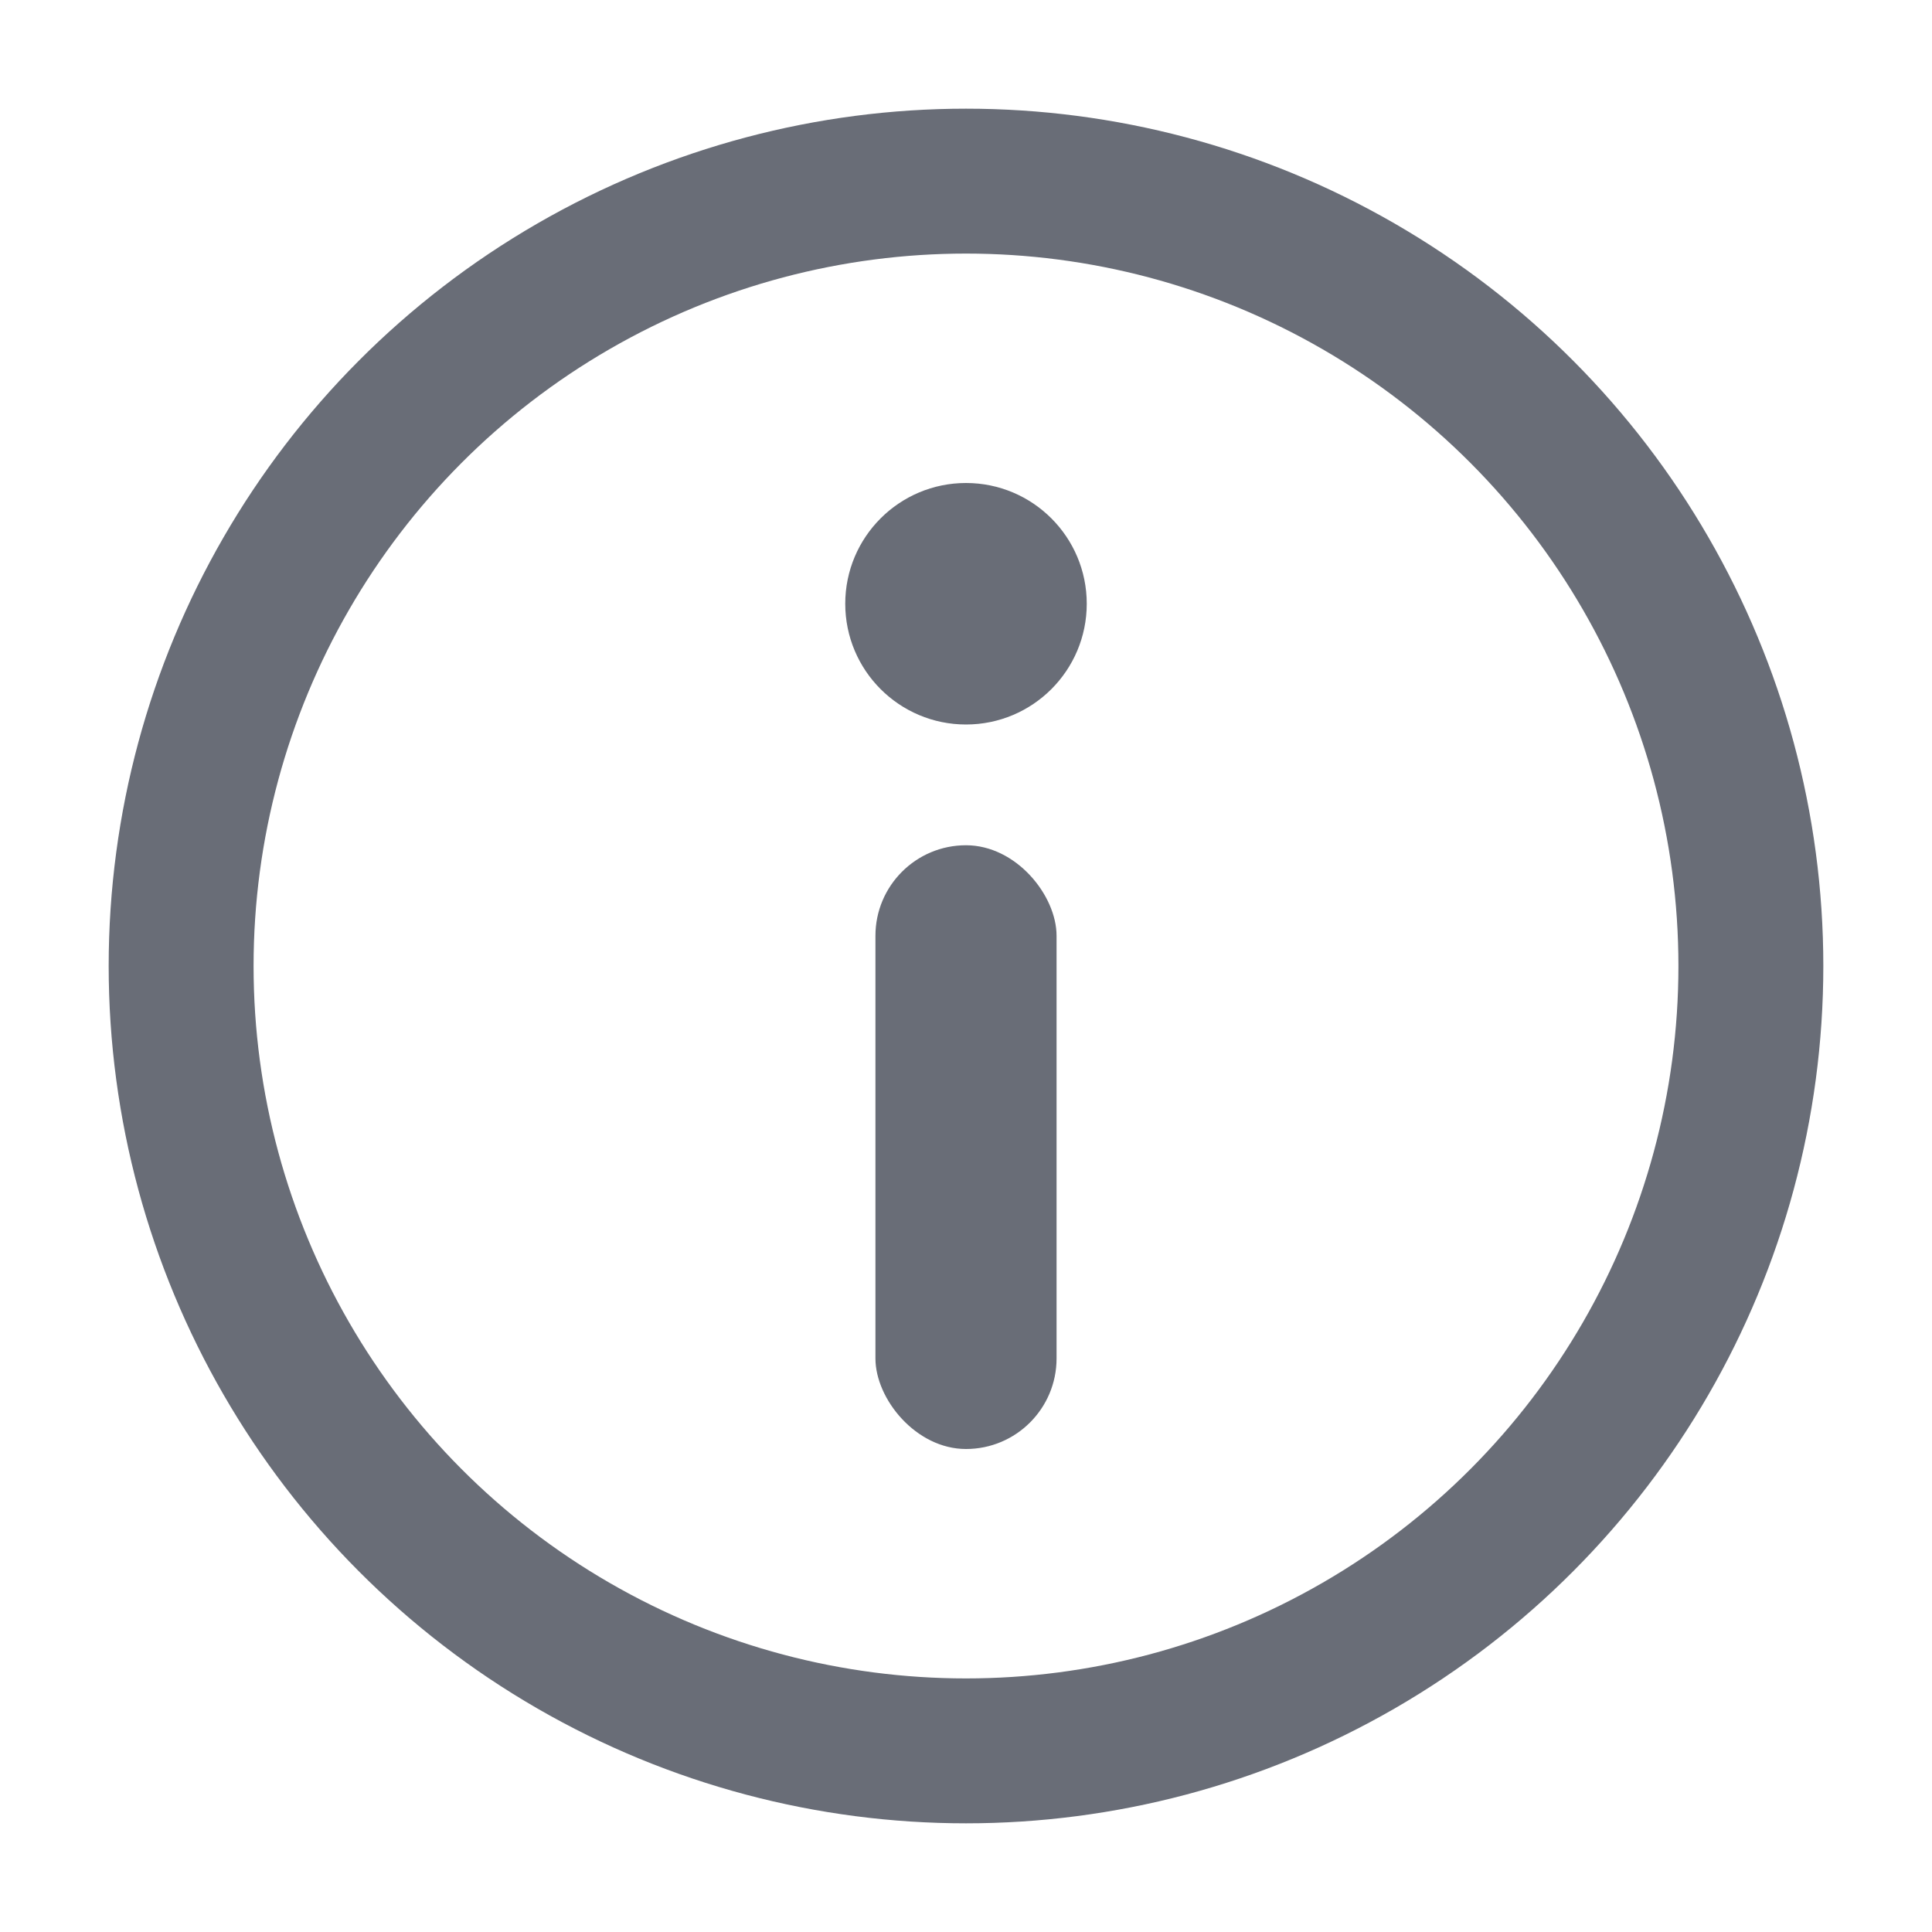 <svg width="16" height="16" viewBox="0 0 16 16" fill="none" xmlns="http://www.w3.org/2000/svg">
<g clip-path="url(#clip0_1045_99258)">
<circle cx="8" cy="8" r="6.5" stroke="#696D77" stroke-width="1.2"/>
<circle cx="8" cy="5" r="1" fill="#696D77"/>
<rect x="7.25" y="7" width="1.5" height="5" rx="0.75" fill="#696D77"/>
</g>
<defs>
<clipPath id="clip0_1045_99258">
<rect width="16" height="16" fill="white"/>
</clipPath>
</defs>
</svg>
